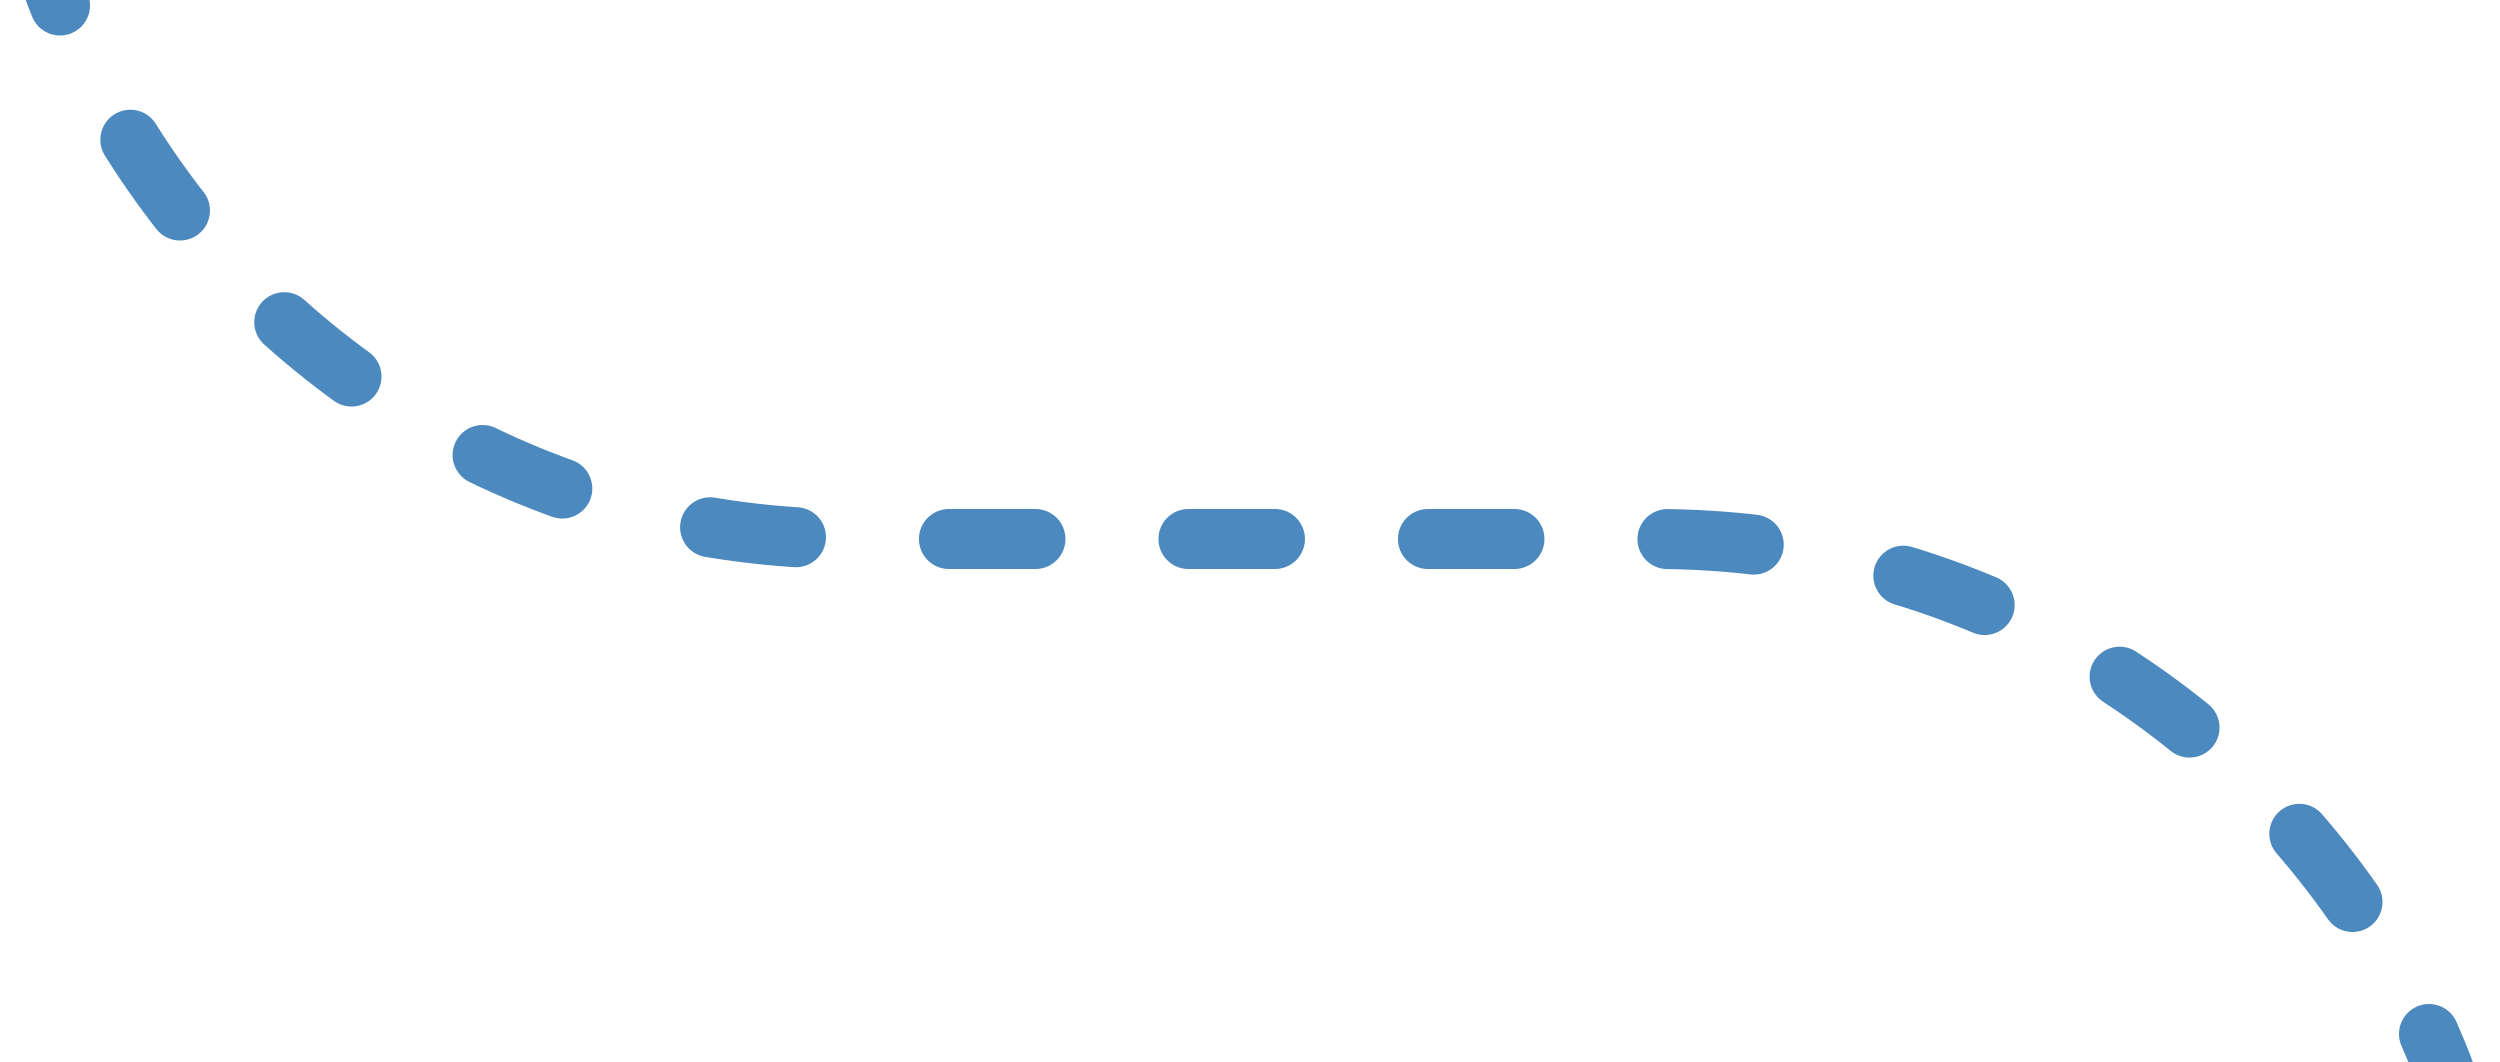<?xml version="1.0" encoding="UTF-8"?>
<svg id="Ebene_2" xmlns="http://www.w3.org/2000/svg" version="1.1" viewBox="0 0 500 212.4">
  <!-- Generator: Adobe Illustrator 29.5.1, SVG Export Plug-In . SVG Version: 2.1.0 Build 141)  -->
  <defs>
    <style>
      .st0 {
        stroke-dasharray: 17.3 30.6;
      }

      .st0, .st1 {
        fill: none;
        stroke: #4b89be;
        stroke-linecap: round;
        stroke-miterlimit: 10;
        stroke-width: 12px;
      }
    </style>
  </defs>
  <path class="st1" d="M489,214.7s-.9-2.7-3.2-7.9"/>
  <path class="st0" d="M470.5,180.4c-30.8-43.9-81.7-72.6-139.4-72.6h-160.8c-60.8,0-114.1-31.9-144.2-79.8-2.7-4.5-5.2-8.3-7.7-13"/>
  <path class="st1" d="M12,1.1c-1-2.4-1.9-5.1-2.9-8"/>
</svg>